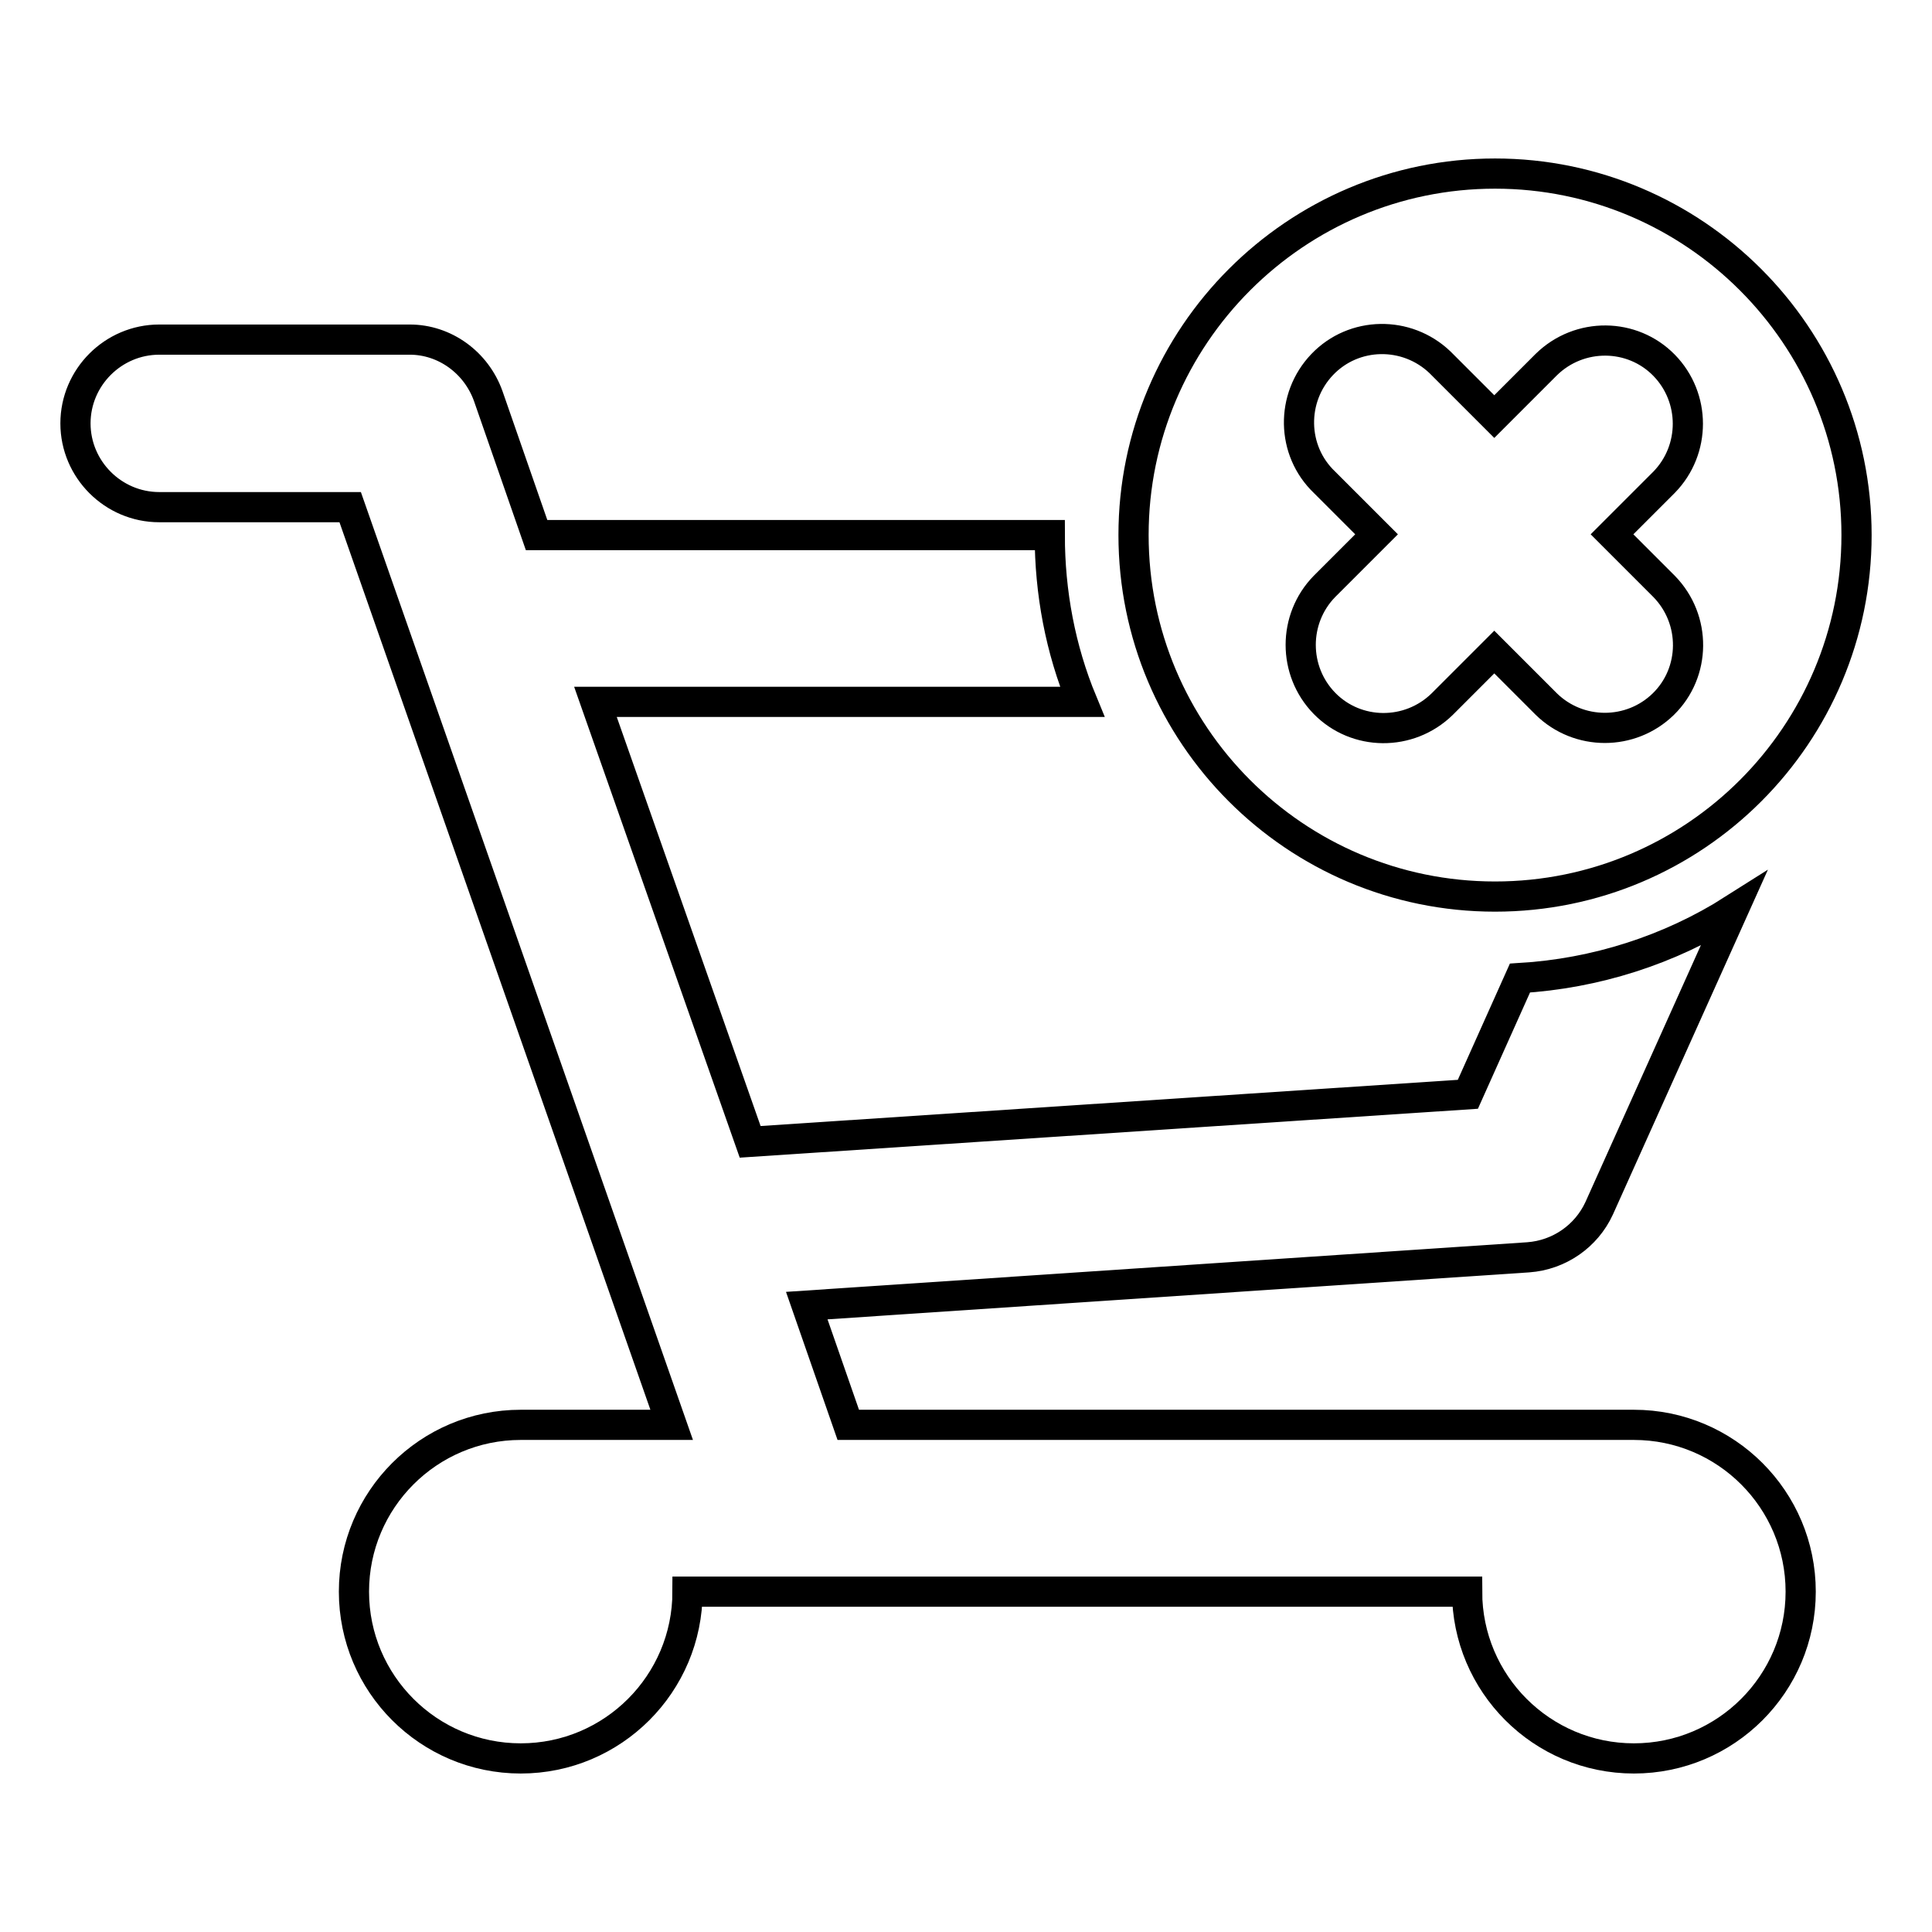 <?xml version="1.0" encoding="utf-8"?>
<!-- Svg Vector Icons : http://www.onlinewebfonts.com/icon -->
<!DOCTYPE svg PUBLIC "-//W3C//DTD SVG 1.1//EN" "http://www.w3.org/Graphics/SVG/1.1/DTD/svg11.dtd">
<svg version="1.1" xmlns="http://www.w3.org/2000/svg" xmlns:xlink="http://www.w3.org/1999/xlink" x="0px" y="0px" viewBox="0 0 256 256" enable-background="new 0 0 256 256" xml:space="preserve">
<g> <path stroke-width="4" fill-opacity="0" stroke="#000000"  d="M216.5,188.8H112.4l-5.5-15.8l95.6-6.4v0c4.1-0.3,7.7-2.8,9.4-6.5l17.8-39.6c-8.5,5.4-18.3,8.5-28.3,9.1 l-6.9,15.4l-95.1,6.3L78.9,93h64.5c-2.9-7-4.3-14.5-4.3-22.1H71.1l-6.4-18.4l0,0C63.1,48,58.9,45,54.3,45H21.1C15,45,10,50,10,56.1 s5,11.1,11.1,11.1h25.3L89,188.8H69c-12.2,0-22.1,9.9-22.1,22.1s9.9,22.1,22.1,22.1s22.1-9.9,22.1-22.1l0,0h103.3 c0,12.2,9.9,22.1,22.1,22.1s22.1-9.9,22.1-22.1S228.7,188.8,216.5,188.8L216.5,188.8z M198.1,118.8c26.5,0,47.9-21.5,47.9-47.9 s-21.5-47.9-47.9-47.9s-47.9,21.5-47.9,47.9S171.6,118.8,198.1,118.8z M175.5,63.9c-4.4-4.2-4.5-11.2-0.3-15.6 c4.2-4.4,11.2-4.5,15.6-0.3c0.1,0.1,0.2,0.2,0.3,0.3l6.9,6.9l6.9-6.9c4.4-4.3,11.4-4.2,15.6,0.1c4.2,4.3,4.2,11.2,0,15.5l-6.9,6.9 l6.9,6.9c4.3,4.4,4.2,11.4-0.1,15.6c-4.3,4.2-11.2,4.2-15.5,0l-6.9-6.9l-6.9,6.9c-4.4,4.3-11.4,4.2-15.6-0.1 c-4.2-4.3-4.2-11.2,0-15.5l6.9-6.9L175.5,63.9z"/></g>
</svg>